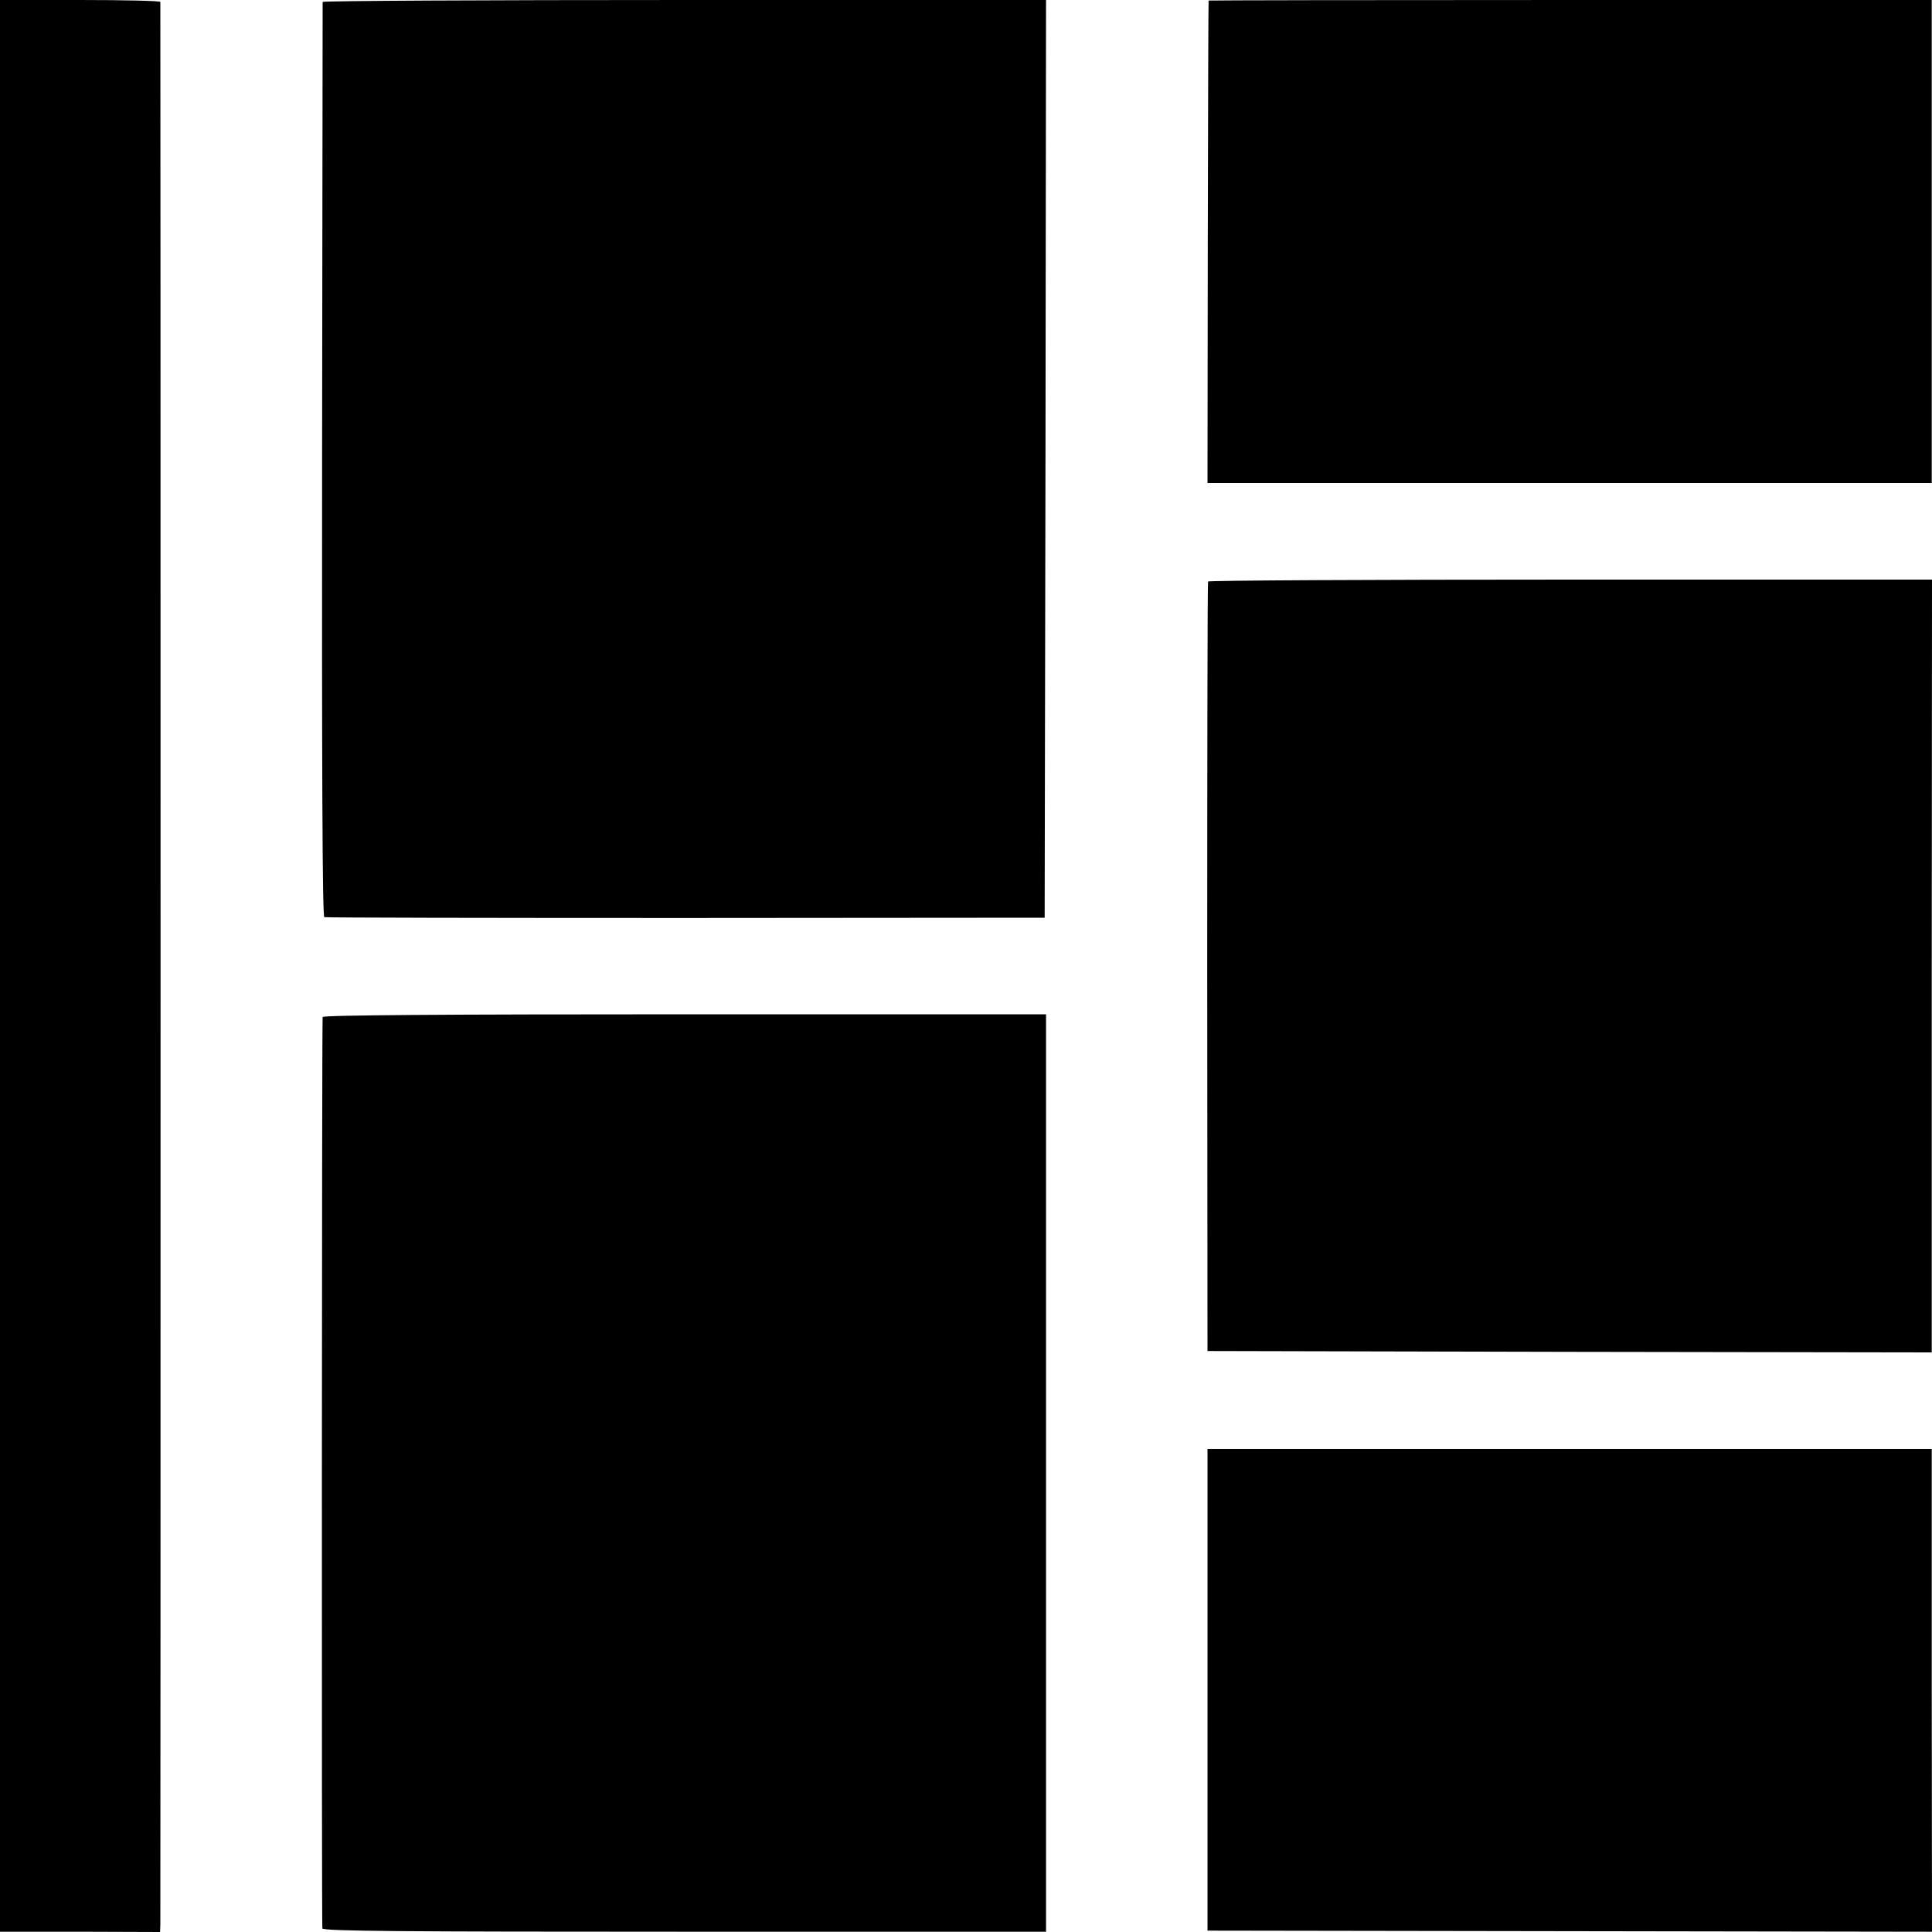 <svg version="1" xmlns="http://www.w3.org/2000/svg" width="933.333" height="933.333" viewBox="0 0 700 700"><path d="M0 349.9v350h29l29 .1.1-2.8c.1-3.5.1-695.5 0-696.5C58 .3 45 0 29 0H0v349.9zM116.9.7c0 .5-.1 75.2-.2 166-.1 109.5.1 165.4.8 165.6.6.2 59.5.3 131 .3l130-.1.3-166.3L379 0H248c-72 0-131 .3-131.1.7zM437.9.2c-.1.2-.2 39.6-.3 87.5l-.1 87.3h262.4V0H569c-72.1 0-131.1.1-131.1.2zM437.7 210.7c-.2.5-.3 63.3-.3 139.8l.1 139 131.2.3 131.2.2V350l.1-140H569c-72 0-131.1.3-131.3.7zM116.9 368.5c-.3 3.6-.4 329.2-.1 330.2.3 1 29.6 1.2 131.3 1.2H379V367.5H248c-87.2 0-131 .3-131.1 1zM437.5 612.2v87.3l131.2.2 131.3.2-.1-87.4V525H437.5v87.2z"/></svg>